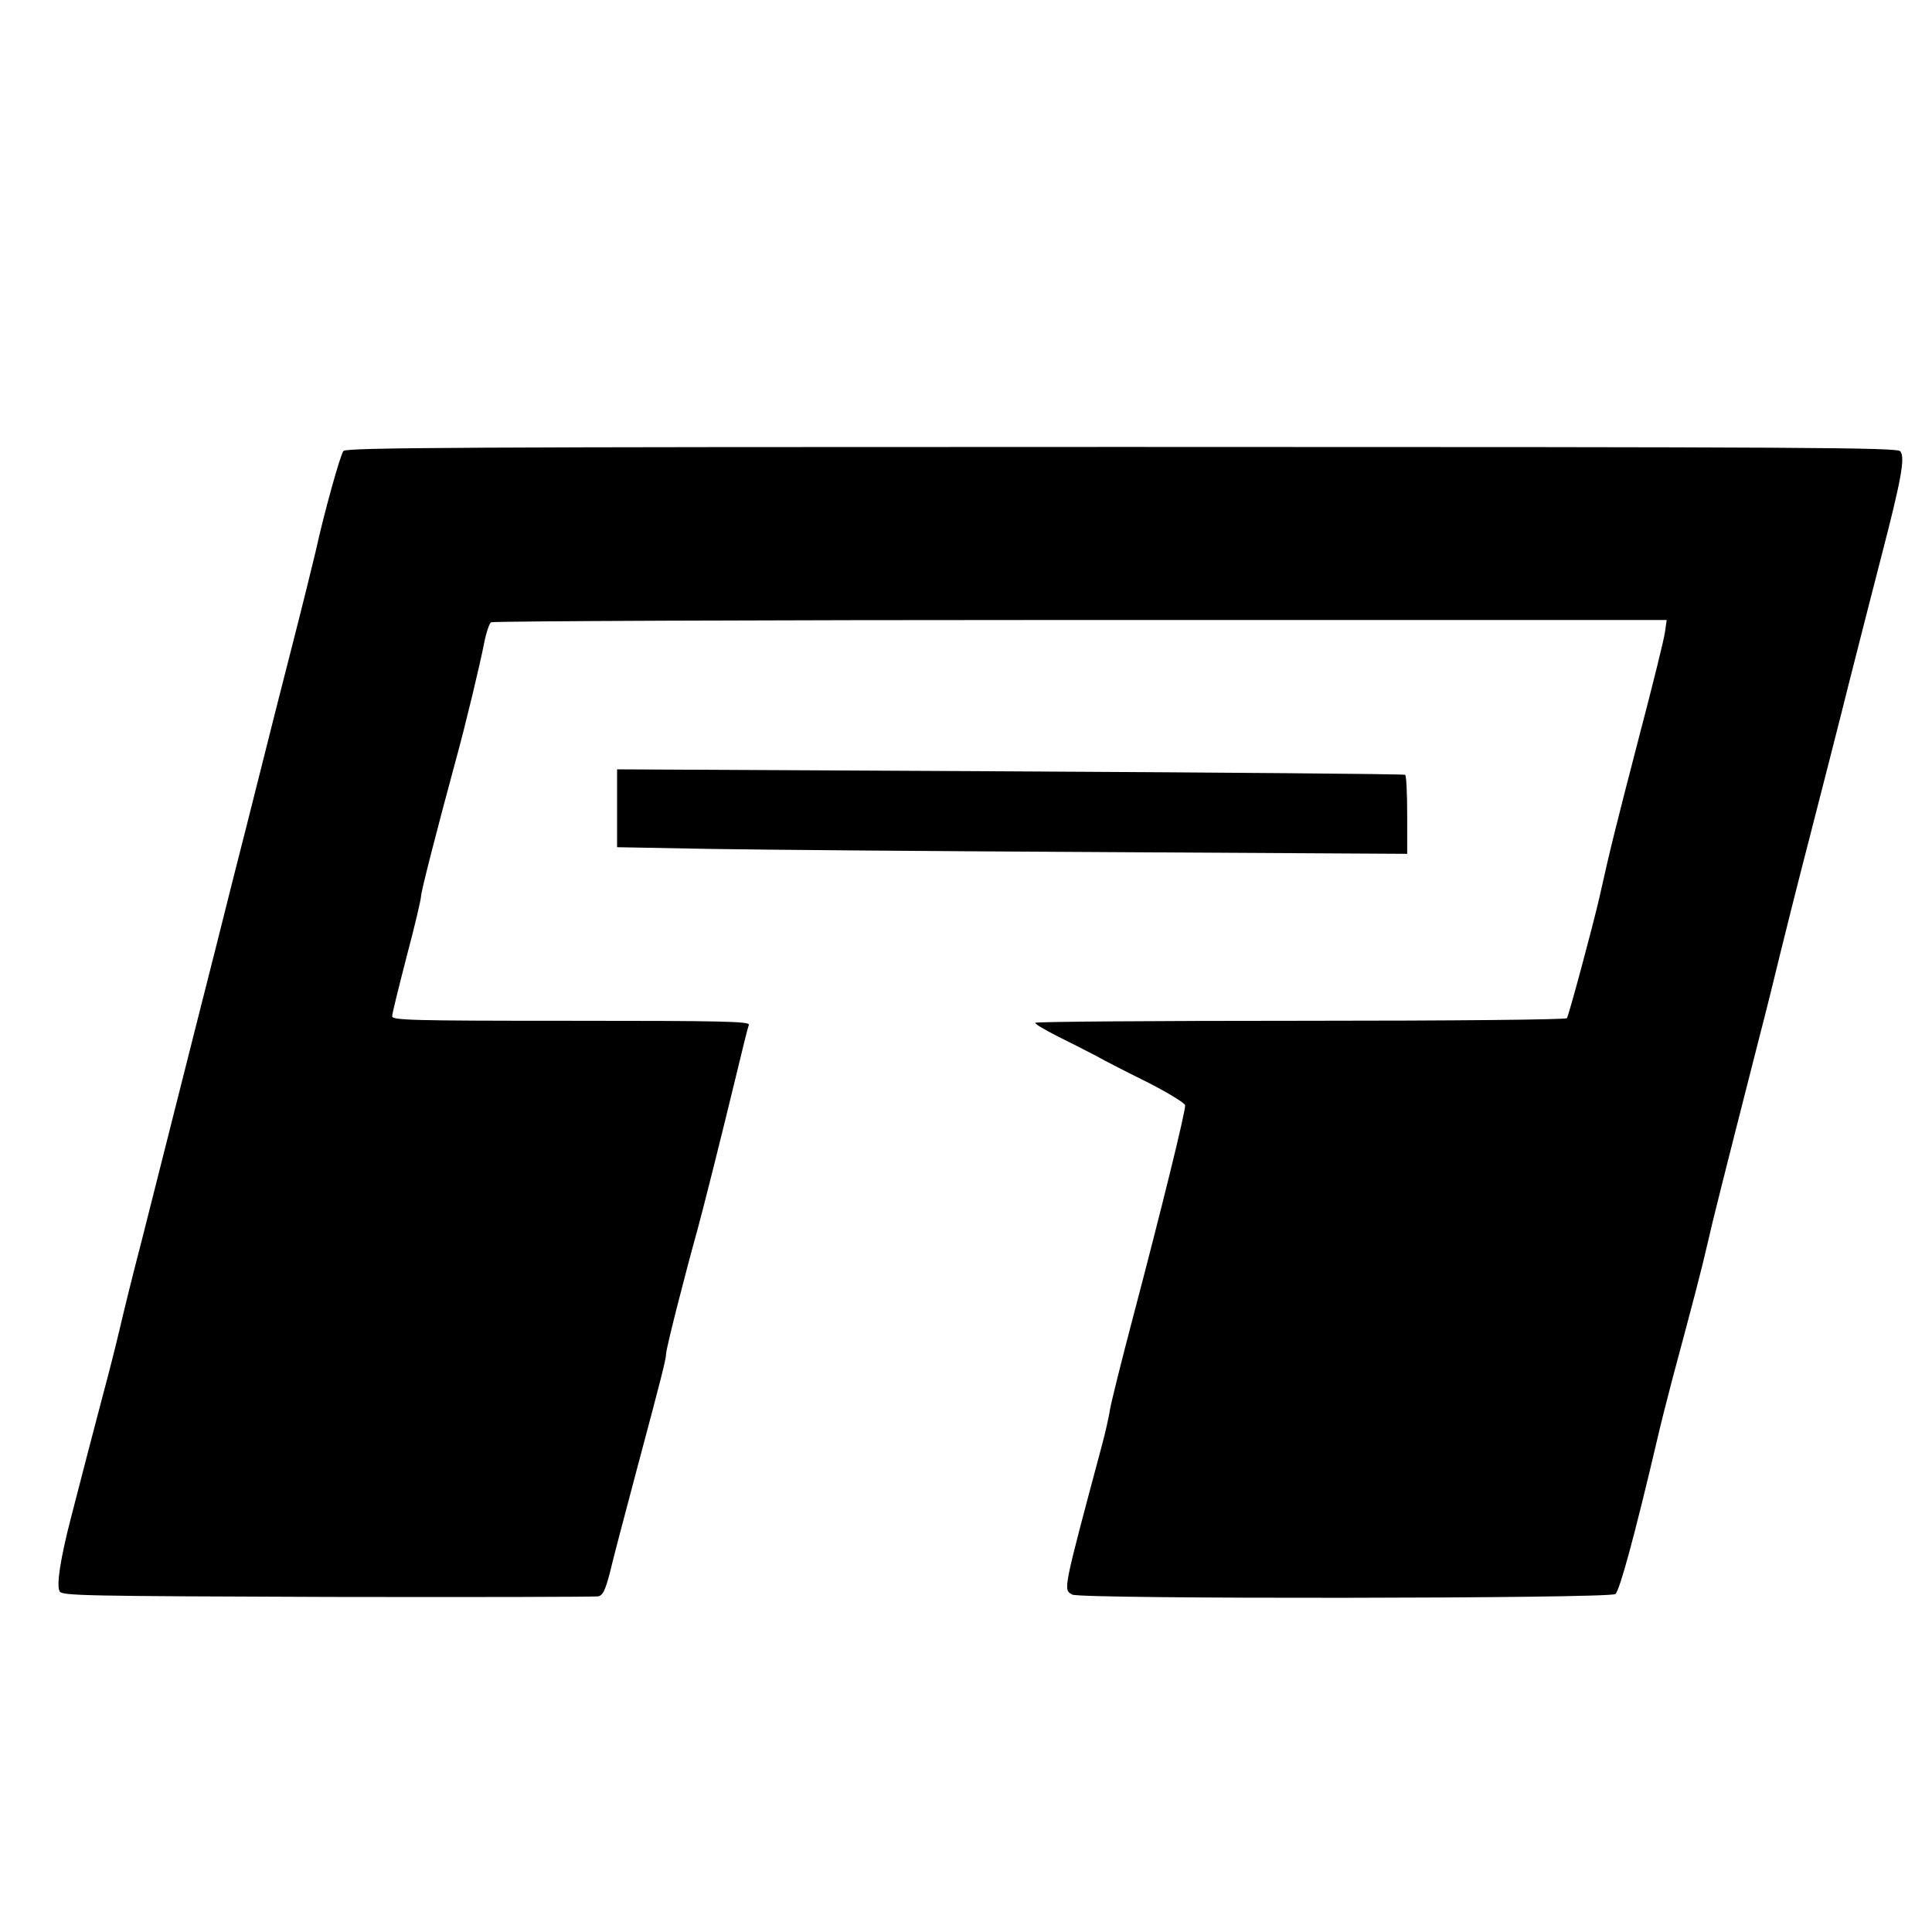 <?xml version="1.0" standalone="no"?>
<!DOCTYPE svg PUBLIC "-//W3C//DTD SVG 20010904//EN" "http://www.w3.org/TR/2001/REC-SVG-20010904/DTD/svg10.dtd">
<svg xmlns="http://www.w3.org/2000/svg" version="1.0" width="670pt" height="670pt" viewBox="0 0 670 670" preserveAspectRatio="xMidYMid meet">
<g transform="translate(0,670) scale(0.1,-0.1)" fill="#000000" stroke="none">
<path d="M1191 5136 c-11 -14 -66 -210 -97 -351 -9 -38 -45 -185 -81 -325 -36 -140 -85 -334 -109 -430 -24 -96 -69 -274 -100 -395 -30 -121 -78 -310 -106 -420 -64 -254 -143 -565 -206 -815 -28 -107 -62 -244 -76 -305 -14 -60 -40 -162 -57 -225 -30 -113 -64 -244 -112 -430 -38 -146 -52 -239 -40 -259 9 -15 89 -16 929 -19 505 -1 928 0 939 2 16 4 24 22 39 78 16 67 45 175 96 368 81 303 100 377 100 395 0 18 62 262 110 435 21 77 83 324 135 539 20 84 39 160 42 167 4 12 -95 14 -616 14 -560 0 -621 2 -621 16 0 9 23 101 50 206 28 105 50 199 50 209 0 17 56 234 121 474 33 119 85 337 98 405 7 36 18 68 24 72 7 4 927 8 2045 8 l2032 0 -6 -42 c-3 -24 -44 -189 -91 -368 -77 -297 -98 -379 -137 -555 -20 -88 -105 -405 -112 -416 -3 -5 -383 -9 -925 -9 -505 0 -919 -3 -919 -7 0 -5 35 -25 78 -47 42 -21 102 -51 132 -67 30 -17 112 -59 183 -94 70 -36 127 -71 127 -78 1 -24 -85 -372 -180 -732 -39 -148 -75 -292 -80 -320 -4 -27 -17 -84 -28 -125 -138 -516 -135 -502 -103 -520 31 -16 1862 -14 1883 2 15 12 68 208 142 523 14 61 39 160 55 220 74 276 103 386 122 470 19 84 52 215 177 705 28 107 61 242 75 300 14 58 61 245 105 415 44 171 105 409 135 530 31 121 80 315 110 430 70 270 85 349 67 370 -11 13 -294 15 -2700 15 -2288 0 -2689 -2 -2699 -14z"/>
<path d="M2140 3897 l0 -135 323 -6 c177 -3 793 -8 1370 -11 l1047 -6 0 135 c0 74 -3 137 -7 139 -5 3 -621 8 -1370 12 l-1363 7 0 -135z"/>
</g>
</svg>
